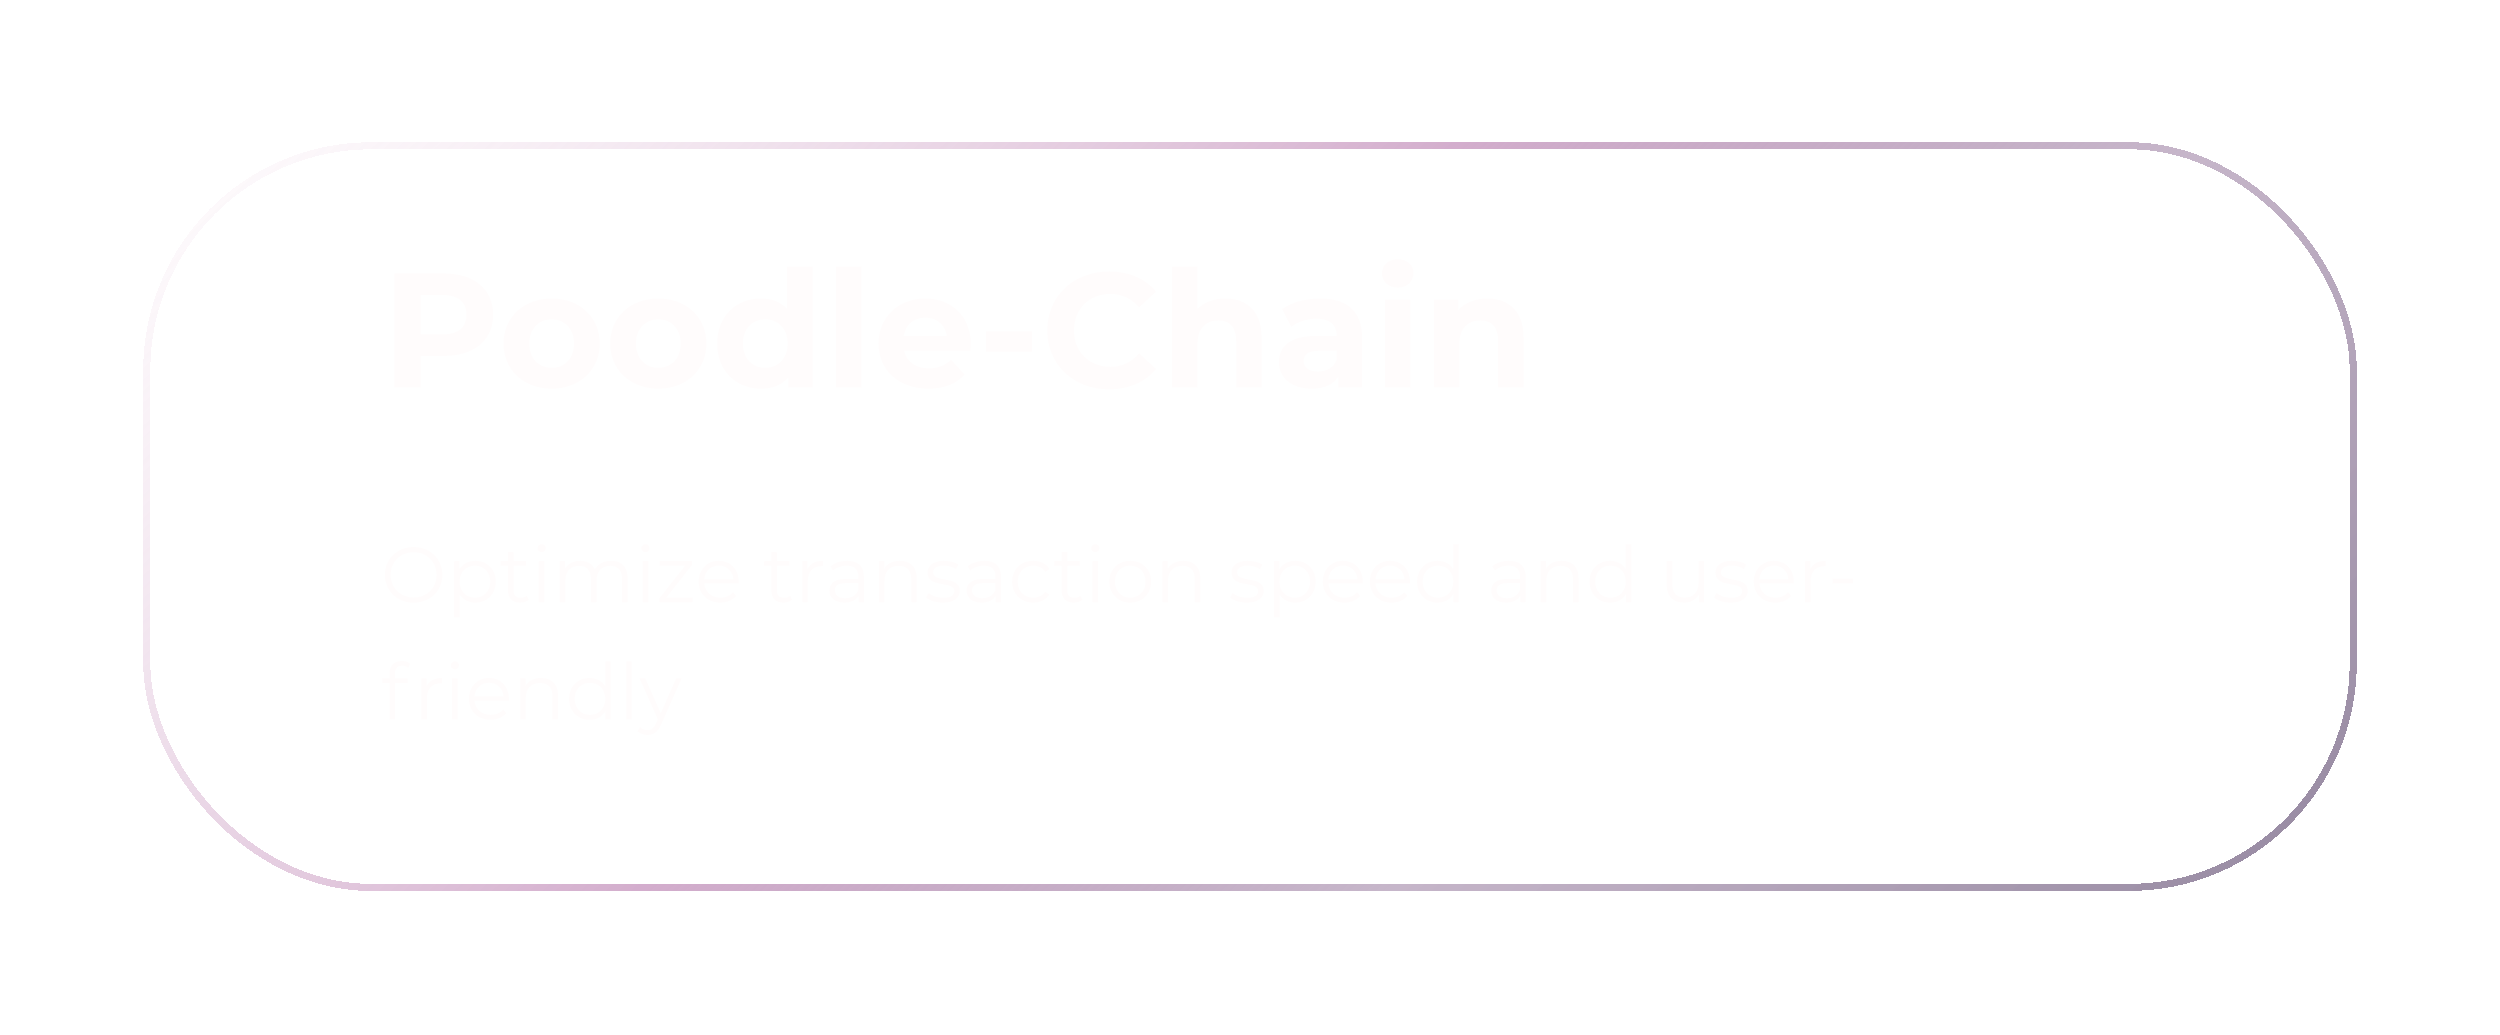 <?xml version="1.0" encoding="UTF-8"?> <svg xmlns="http://www.w3.org/2000/svg" width="768" height="318" viewBox="0 0 768 318" fill="none"> <g style="mix-blend-mode:lighten" filter="url(#filter0_bd_82_19)"> <rect x="44" y="35" width="680" height="230" rx="70" fill="url(#paint0_linear_82_19)" shape-rendering="crispEdges"></rect> <rect x="45.087" y="36.087" width="677.827" height="227.827" rx="68.913" stroke="url(#paint1_linear_82_19)" stroke-width="2.173" shape-rendering="crispEdges"></rect> </g> <path d="M136.3 84H121.15V119H129.25V109.35H136.3C145.65 109.35 151.5 104.5 151.5 96.7C151.5 88.85 145.65 84 136.3 84ZM135.85 102.75H129.25V90.6H135.85C140.8 90.6 143.3 92.85 143.3 96.7C143.3 100.5 140.8 102.75 135.85 102.75ZM169.484 119.4C178.034 119.4 184.234 113.65 184.234 105.55C184.234 97.45 178.034 91.7 169.484 91.7C160.934 91.7 154.684 97.45 154.684 105.55C154.684 113.65 160.934 119.4 169.484 119.4ZM169.484 113C165.584 113 162.584 110.2 162.584 105.55C162.584 100.9 165.584 98.1 169.484 98.1C173.384 98.1 176.334 100.9 176.334 105.55C176.334 110.2 173.384 113 169.484 113ZM202.248 119.4C210.798 119.4 216.998 113.65 216.998 105.55C216.998 97.45 210.798 91.7 202.248 91.7C193.698 91.7 187.448 97.45 187.448 105.55C187.448 113.65 193.698 119.4 202.248 119.4ZM202.248 113C198.348 113 195.348 110.2 195.348 105.55C195.348 100.9 198.348 98.1 202.248 98.1C206.148 98.1 209.098 100.9 209.098 105.55C209.098 110.2 206.148 113 202.248 113ZM241.811 81.9V94.95C239.861 92.75 237.061 91.7 233.761 91.7C226.161 91.7 220.311 97.1 220.311 105.55C220.311 114 226.161 119.4 233.761 119.4C237.361 119.4 240.211 118.25 242.161 115.9V119H249.611V81.9H241.811ZM235.111 113C231.211 113 228.211 110.2 228.211 105.55C228.211 100.9 231.211 98.1 235.111 98.1C238.961 98.1 241.961 100.9 241.961 105.55C241.961 110.2 238.961 113 235.111 113ZM256.83 119H264.63V81.9H256.83V119ZM298.22 105.65C298.22 97 292.12 91.7 284.22 91.7C276.02 91.7 269.87 97.5 269.87 105.55C269.87 113.55 275.92 119.4 285.22 119.4C290.07 119.4 293.82 117.9 296.32 115.05L292.17 110.55C290.32 112.3 288.27 113.15 285.42 113.15C281.32 113.15 278.47 111.1 277.72 107.75H298.07C298.12 107.1 298.22 106.25 298.22 105.65ZM284.27 97.6C287.77 97.6 290.32 99.8 290.87 103.2H277.62C278.17 99.75 280.72 97.6 284.27 97.6ZM302.901 108.05H317.051V101.8H302.901V108.05ZM340.683 119.6C346.783 119.6 351.833 117.4 355.133 113.35L349.933 108.55C347.583 111.3 344.633 112.7 341.133 112.7C334.583 112.7 329.933 108.1 329.933 101.5C329.933 94.9 334.583 90.3 341.133 90.3C344.633 90.3 347.583 91.7 349.933 94.4L355.133 89.6C351.833 85.6 346.783 83.4 340.733 83.4C329.833 83.4 321.733 90.95 321.733 101.5C321.733 112.05 329.833 119.6 340.683 119.6ZM376.403 91.7C372.953 91.7 369.953 92.8 367.853 94.9V81.9H360.053V119H367.853V105.7C367.853 100.75 370.553 98.45 374.303 98.45C377.753 98.45 379.753 100.45 379.753 104.8V119H387.553V103.6C387.553 95.4 382.753 91.7 376.403 91.7ZM405.473 91.7C401.173 91.7 396.823 92.85 393.873 94.95L396.673 100.4C398.623 98.85 401.573 97.9 404.423 97.9C408.623 97.9 410.623 99.85 410.623 103.2H404.423C396.223 103.2 392.873 106.5 392.873 111.25C392.873 115.9 396.623 119.4 402.923 119.4C406.873 119.4 409.673 118.1 411.123 115.65V119H418.423V103.65C418.423 95.5 413.673 91.7 405.473 91.7ZM404.873 114.15C402.123 114.15 400.473 112.85 400.473 110.9C400.473 109.1 401.623 107.75 405.273 107.75H410.623V110.5C409.723 112.95 407.473 114.15 404.873 114.15ZM429.383 88.35C432.283 88.35 434.233 86.45 434.233 83.85C434.233 81.45 432.283 79.65 429.383 79.65C426.483 79.65 424.533 81.55 424.533 84C424.533 86.45 426.483 88.35 429.383 88.35ZM425.483 119H433.283V92.1H425.483V119ZM456.872 91.7C453.222 91.7 450.072 92.95 447.972 95.25V92.1H440.522V119H448.322V105.7C448.322 100.75 451.022 98.45 454.772 98.45C458.222 98.45 460.222 100.45 460.222 104.8V119H468.022V103.6C468.022 95.4 463.222 91.7 456.872 91.7Z" fill="#FFFCFC"></path> <path d="M127.08 185.144C132.12 185.144 135.888 181.52 135.888 176.6C135.888 171.68 132.12 168.056 127.08 168.056C121.992 168.056 118.248 171.704 118.248 176.6C118.248 181.496 121.992 185.144 127.08 185.144ZM127.08 183.56C123.024 183.56 120 180.608 120 176.6C120 172.592 123.024 169.64 127.08 169.64C131.112 169.64 134.112 172.592 134.112 176.6C134.112 180.608 131.112 183.56 127.08 183.56ZM146.013 172.28C143.925 172.28 142.173 173.192 141.141 174.872V172.376H139.509V189.656H141.213V182.624C142.269 184.256 143.997 185.12 146.013 185.12C149.613 185.12 152.301 182.528 152.301 178.688C152.301 174.872 149.613 172.28 146.013 172.28ZM145.893 183.608C143.205 183.608 141.189 181.64 141.189 178.688C141.189 175.76 143.205 173.768 145.893 173.768C148.557 173.768 150.597 175.76 150.597 178.688C150.597 181.64 148.557 183.608 145.893 183.608ZM161.822 183.008C161.342 183.44 160.646 183.656 159.95 183.656C158.534 183.656 157.766 182.84 157.766 181.352V173.816H161.606V172.376H157.766V169.616H156.062V172.376H153.806V173.816H156.062V181.448C156.062 183.776 157.382 185.12 159.758 185.12C160.742 185.12 161.75 184.832 162.422 184.232L161.822 183.008ZM166.388 169.616C167.108 169.616 167.636 169.064 167.636 168.368C167.636 167.72 167.084 167.192 166.388 167.192C165.692 167.192 165.14 167.744 165.14 168.392C165.14 169.064 165.692 169.616 166.388 169.616ZM165.524 185H167.228V172.376H165.524V185ZM187.714 172.28C185.434 172.28 183.634 173.312 182.722 174.944C181.954 173.168 180.322 172.28 178.234 172.28C176.122 172.28 174.49 173.168 173.602 174.68V172.376H171.97V185H173.674V178.376C173.674 175.496 175.33 173.816 177.898 173.816C180.202 173.816 181.546 175.184 181.546 177.848V185H183.25V178.376C183.25 175.496 184.882 173.816 187.474 173.816C189.754 173.816 191.098 175.184 191.098 177.848V185H192.802V177.68C192.802 174.056 190.786 172.28 187.714 172.28ZM198.287 169.616C199.007 169.616 199.535 169.064 199.535 168.368C199.535 167.72 198.983 167.192 198.287 167.192C197.591 167.192 197.039 167.744 197.039 168.392C197.039 169.064 197.591 169.616 198.287 169.616ZM197.423 185H199.127V172.376H197.423V185ZM204.684 183.584L212.628 173.504V172.376H202.644V173.816H210.444L202.5 183.872V185H212.772V183.584H204.684ZM226.931 178.688C226.931 174.896 224.363 172.28 220.811 172.28C217.259 172.28 214.643 174.944 214.643 178.688C214.643 182.432 217.331 185.12 221.267 185.12C223.259 185.12 225.011 184.4 226.139 183.056L225.179 181.952C224.219 183.056 222.851 183.608 221.315 183.608C218.555 183.608 216.539 181.856 216.347 179.216H226.907C226.907 179.024 226.931 178.832 226.931 178.688ZM220.811 173.744C223.283 173.744 225.083 175.472 225.299 177.944H216.347C216.563 175.472 218.363 173.744 220.811 173.744ZM242.729 183.008C242.249 183.44 241.553 183.656 240.857 183.656C239.441 183.656 238.673 182.84 238.673 181.352V173.816H242.513V172.376H238.673V169.616H236.969V172.376H234.713V173.816H236.969V181.448C236.969 183.776 238.289 185.12 240.665 185.12C241.649 185.12 242.657 184.832 243.329 184.232L242.729 183.008ZM248.063 174.848V172.376H246.431V185H248.135V178.568C248.135 175.592 249.743 173.912 252.383 173.912C252.503 173.912 252.647 173.936 252.791 173.936V172.28C250.463 172.28 248.855 173.168 248.063 174.848ZM260.269 172.28C258.277 172.28 256.405 172.904 255.133 173.984L255.901 175.256C256.933 174.344 258.469 173.768 260.101 173.768C262.453 173.768 263.677 174.944 263.677 177.104V177.872H259.669C256.045 177.872 254.797 179.504 254.797 181.448C254.797 183.632 256.549 185.12 259.405 185.12C261.493 185.12 262.981 184.328 263.749 183.032V185H265.381V177.176C265.381 173.912 263.533 172.28 260.269 172.28ZM259.669 183.776C257.653 183.776 256.477 182.864 256.477 181.4C256.477 180.104 257.269 179.144 259.717 179.144H263.677V181.208C263.005 182.864 261.589 183.776 259.669 183.776ZM276.441 172.28C274.257 172.28 272.553 173.168 271.641 174.704V172.376H270.009V185H271.713V178.376C271.713 175.496 273.417 173.816 276.129 173.816C278.529 173.816 279.921 175.184 279.921 177.848V185H281.625V177.68C281.625 174.056 279.513 172.28 276.441 172.28ZM289.635 185.12C292.923 185.12 294.843 183.704 294.843 181.52C294.843 176.672 286.659 179.24 286.659 175.832C286.659 174.632 287.667 173.744 289.947 173.744C291.243 173.744 292.563 174.056 293.667 174.824L294.411 173.456C293.355 172.736 291.579 172.28 289.947 172.28C286.731 172.28 284.955 173.816 284.955 175.88C284.955 180.872 293.139 178.28 293.139 181.568C293.139 182.816 292.155 183.632 289.755 183.632C287.979 183.632 286.275 183.008 285.267 182.216L284.499 183.56C285.531 184.448 287.547 185.12 289.635 185.12ZM302.409 172.28C300.417 172.28 298.545 172.904 297.273 173.984L298.041 175.256C299.073 174.344 300.609 173.768 302.241 173.768C304.593 173.768 305.817 174.944 305.817 177.104V177.872H301.809C298.185 177.872 296.937 179.504 296.937 181.448C296.937 183.632 298.689 185.12 301.545 185.12C303.633 185.12 305.121 184.328 305.889 183.032V185H307.521V177.176C307.521 173.912 305.673 172.28 302.409 172.28ZM301.809 183.776C299.793 183.776 298.617 182.864 298.617 181.4C298.617 180.104 299.409 179.144 301.857 179.144H305.817V181.208C305.145 182.864 303.729 183.776 301.809 183.776ZM317.428 185.12C319.564 185.12 321.364 184.256 322.372 182.624L321.1 181.76C320.236 183.032 318.892 183.608 317.428 183.608C314.668 183.608 312.652 181.664 312.652 178.688C312.652 175.736 314.668 173.768 317.428 173.768C318.892 173.768 320.236 174.368 321.1 175.64L322.372 174.776C321.364 173.12 319.564 172.28 317.428 172.28C313.66 172.28 310.924 174.92 310.924 178.688C310.924 182.456 313.66 185.12 317.428 185.12ZM331.908 183.008C331.428 183.44 330.732 183.656 330.036 183.656C328.62 183.656 327.852 182.84 327.852 181.352V173.816H331.692V172.376H327.852V169.616H326.148V172.376H323.892V173.816H326.148V181.448C326.148 183.776 327.468 185.12 329.844 185.12C330.828 185.12 331.836 184.832 332.508 184.232L331.908 183.008ZM336.474 169.616C337.194 169.616 337.722 169.064 337.722 168.368C337.722 167.72 337.17 167.192 336.474 167.192C335.778 167.192 335.226 167.744 335.226 168.392C335.226 169.064 335.778 169.616 336.474 169.616ZM335.61 185H337.314V172.376H335.61V185ZM347.216 185.12C350.912 185.12 353.624 182.432 353.624 178.688C353.624 174.944 350.912 172.28 347.216 172.28C343.52 172.28 340.784 174.944 340.784 178.688C340.784 182.432 343.52 185.12 347.216 185.12ZM347.216 183.608C344.528 183.608 342.512 181.64 342.512 178.688C342.512 175.736 344.528 173.768 347.216 173.768C349.904 173.768 351.896 175.736 351.896 178.688C351.896 181.64 349.904 183.608 347.216 183.608ZM363.535 172.28C361.351 172.28 359.647 173.168 358.735 174.704V172.376H357.103V185H358.807V178.376C358.807 175.496 360.511 173.816 363.223 173.816C365.623 173.816 367.015 175.184 367.015 177.848V185H368.719V177.68C368.719 174.056 366.607 172.28 363.535 172.28ZM383.01 185.12C386.298 185.12 388.218 183.704 388.218 181.52C388.218 176.672 380.034 179.24 380.034 175.832C380.034 174.632 381.042 173.744 383.322 173.744C384.618 173.744 385.938 174.056 387.042 174.824L387.786 173.456C386.73 172.736 384.954 172.28 383.322 172.28C380.106 172.28 378.33 173.816 378.33 175.88C378.33 180.872 386.514 178.28 386.514 181.568C386.514 182.816 385.53 183.632 383.13 183.632C381.354 183.632 379.65 183.008 378.642 182.216L377.874 183.56C378.906 184.448 380.922 185.12 383.01 185.12ZM397.872 172.28C395.784 172.28 394.032 173.192 393 174.872V172.376H391.368V189.656H393.072V182.624C394.128 184.256 395.856 185.12 397.872 185.12C401.472 185.12 404.16 182.528 404.16 178.688C404.16 174.872 401.472 172.28 397.872 172.28ZM397.752 183.608C395.064 183.608 393.048 181.64 393.048 178.688C393.048 175.76 395.064 173.768 397.752 173.768C400.416 173.768 402.456 175.76 402.456 178.688C402.456 181.64 400.416 183.608 397.752 183.608ZM418.65 178.688C418.65 174.896 416.082 172.28 412.53 172.28C408.978 172.28 406.362 174.944 406.362 178.688C406.362 182.432 409.05 185.12 412.986 185.12C414.978 185.12 416.73 184.4 417.858 183.056L416.898 181.952C415.938 183.056 414.57 183.608 413.034 183.608C410.274 183.608 408.258 181.856 408.066 179.216H418.626C418.626 179.024 418.65 178.832 418.65 178.688ZM412.53 173.744C415.002 173.744 416.802 175.472 417.018 177.944H408.066C408.282 175.472 410.082 173.744 412.53 173.744ZM433.134 178.688C433.134 174.896 430.566 172.28 427.014 172.28C423.462 172.28 420.846 174.944 420.846 178.688C420.846 182.432 423.534 185.12 427.47 185.12C429.462 185.12 431.214 184.4 432.342 183.056L431.382 181.952C430.422 183.056 429.054 183.608 427.518 183.608C424.758 183.608 422.742 181.856 422.55 179.216H433.11C433.11 179.024 433.134 178.832 433.134 178.688ZM427.014 173.744C429.486 173.744 431.286 175.472 431.502 177.944H422.55C422.766 175.472 424.566 173.744 427.014 173.744ZM446.419 167.192V174.776C445.363 173.144 443.635 172.28 441.619 172.28C438.019 172.28 435.331 174.872 435.331 178.688C435.331 182.504 438.019 185.12 441.619 185.12C443.707 185.12 445.459 184.208 446.491 182.504V185H448.123V167.192H446.419ZM441.763 183.608C439.075 183.608 437.059 181.64 437.059 178.688C437.059 175.736 439.075 173.768 441.763 173.768C444.427 173.768 446.443 175.736 446.443 178.688C446.443 181.64 444.427 183.608 441.763 183.608ZM463.565 172.28C461.573 172.28 459.701 172.904 458.429 173.984L459.197 175.256C460.229 174.344 461.765 173.768 463.397 173.768C465.749 173.768 466.973 174.944 466.973 177.104V177.872H462.965C459.341 177.872 458.093 179.504 458.093 181.448C458.093 183.632 459.845 185.12 462.701 185.12C464.789 185.12 466.277 184.328 467.045 183.032V185H468.677V177.176C468.677 173.912 466.829 172.28 463.565 172.28ZM462.965 183.776C460.949 183.776 459.773 182.864 459.773 181.4C459.773 180.104 460.565 179.144 463.013 179.144H466.973V181.208C466.301 182.864 464.885 183.776 462.965 183.776ZM479.738 172.28C477.554 172.28 475.85 173.168 474.938 174.704V172.376H473.306V185H475.01V178.376C475.01 175.496 476.714 173.816 479.426 173.816C481.826 173.816 483.218 175.184 483.218 177.848V185H484.922V177.68C484.922 174.056 482.81 172.28 479.738 172.28ZM499.411 167.192V174.776C498.355 173.144 496.627 172.28 494.611 172.28C491.011 172.28 488.323 174.872 488.323 178.688C488.323 182.504 491.011 185.12 494.611 185.12C496.699 185.12 498.451 184.208 499.483 182.504V185H501.115V167.192H499.411ZM494.755 183.608C492.067 183.608 490.051 181.64 490.051 178.688C490.051 175.736 492.067 173.768 494.755 173.768C497.419 173.768 499.435 175.736 499.435 178.688C499.435 181.64 497.419 183.608 494.755 183.608ZM521.814 172.376V179C521.814 181.88 520.158 183.584 517.518 183.584C515.118 183.584 513.726 182.216 513.726 179.528V172.376H512.022V179.696C512.022 183.32 514.134 185.12 517.35 185.12C519.366 185.12 520.998 184.232 521.886 182.696V185H523.518V172.376H521.814ZM531.674 185.12C534.962 185.12 536.882 183.704 536.882 181.52C536.882 176.672 528.698 179.24 528.698 175.832C528.698 174.632 529.706 173.744 531.986 173.744C533.282 173.744 534.602 174.056 535.706 174.824L536.45 173.456C535.394 172.736 533.618 172.28 531.986 172.28C528.77 172.28 526.994 173.816 526.994 175.88C526.994 180.872 535.178 178.28 535.178 181.568C535.178 182.816 534.194 183.632 531.794 183.632C530.018 183.632 528.314 183.008 527.306 182.216L526.538 183.56C527.57 184.448 529.586 185.12 531.674 185.12ZM551.048 178.688C551.048 174.896 548.48 172.28 544.928 172.28C541.376 172.28 538.76 174.944 538.76 178.688C538.76 182.432 541.448 185.12 545.384 185.12C547.376 185.12 549.128 184.4 550.256 183.056L549.296 181.952C548.336 183.056 546.968 183.608 545.432 183.608C542.672 183.608 540.656 181.856 540.464 179.216H551.024C551.024 179.024 551.048 178.832 551.048 178.688ZM544.928 173.744C547.4 173.744 549.2 175.472 549.416 177.944H540.464C540.68 175.472 542.48 173.744 544.928 173.744ZM556.149 174.848V172.376H554.517V185H556.221V178.568C556.221 175.592 557.829 173.912 560.469 173.912C560.589 173.912 560.733 173.936 560.877 173.936V172.28C558.549 172.28 556.941 173.168 556.149 174.848ZM562.956 179.24H569.244V177.752H562.956V179.24ZM123.552 204.512C124.272 204.512 124.944 204.728 125.424 205.136L126 203.864C125.376 203.336 124.416 203.072 123.48 203.072C121.008 203.072 119.664 204.56 119.664 206.816V208.376H117.408V209.816H119.664V221H121.368V209.816H125.208V208.376H121.32V206.888C121.32 205.328 122.088 204.512 123.552 204.512ZM131.063 210.848V208.376H129.431V221H131.135V214.568C131.135 211.592 132.743 209.912 135.383 209.912C135.503 209.912 135.647 209.936 135.791 209.936V208.28C133.463 208.28 131.855 209.168 131.063 210.848ZM139.74 205.616C140.46 205.616 140.988 205.064 140.988 204.368C140.988 203.72 140.436 203.192 139.74 203.192C139.044 203.192 138.492 203.744 138.492 204.392C138.492 205.064 139.044 205.616 139.74 205.616ZM138.876 221H140.58V208.376H138.876V221ZM156.337 214.688C156.337 210.896 153.769 208.28 150.217 208.28C146.665 208.28 144.049 210.944 144.049 214.688C144.049 218.432 146.737 221.12 150.673 221.12C152.665 221.12 154.417 220.4 155.545 219.056L154.585 217.952C153.625 219.056 152.257 219.608 150.721 219.608C147.961 219.608 145.945 217.856 145.753 215.216H156.313C156.313 215.024 156.337 214.832 156.337 214.688ZM150.217 209.744C152.689 209.744 154.489 211.472 154.705 213.944H145.753C145.969 211.472 147.769 209.744 150.217 209.744ZM166.238 208.28C164.054 208.28 162.35 209.168 161.438 210.704V208.376H159.806V221H161.51V214.376C161.51 211.496 163.214 209.816 165.926 209.816C168.326 209.816 169.718 211.184 169.718 213.848V221H171.422V213.68C171.422 210.056 169.31 208.28 166.238 208.28ZM185.911 203.192V210.776C184.855 209.144 183.127 208.28 181.111 208.28C177.511 208.28 174.823 210.872 174.823 214.688C174.823 218.504 177.511 221.12 181.111 221.12C183.199 221.12 184.951 220.208 185.983 218.504V221H187.615V203.192H185.911ZM181.255 219.608C178.567 219.608 176.551 217.64 176.551 214.688C176.551 211.736 178.567 209.768 181.255 209.768C183.919 209.768 185.935 211.736 185.935 214.688C185.935 217.64 183.919 219.608 181.255 219.608ZM192.36 221H194.064V203.192H192.36V221ZM207.734 208.376L202.982 219.104L198.23 208.376H196.454L202.094 220.976L201.542 222.2C200.822 223.784 200.054 224.312 198.926 224.312C198.014 224.312 197.246 223.976 196.622 223.352L195.83 224.624C196.598 225.392 197.726 225.776 198.902 225.776C200.702 225.776 202.046 224.984 203.102 222.512L209.414 208.376H207.734Z" fill="#FFFCFC"></path> <defs> <filter id="filter0_bd_82_19" x="-21.195" y="-30.195" width="810.389" height="360.389" filterUnits="userSpaceOnUse" color-interpolation-filters="sRGB"> <feFlood flood-opacity="0" result="BackgroundImageFix"></feFlood> <feGaussianBlur in="BackgroundImage" stdDeviation="32.597"></feGaussianBlur> <feComposite in2="SourceAlpha" operator="in" result="effect1_backgroundBlur_82_19"></feComposite> <feColorMatrix in="SourceAlpha" type="matrix" values="0 0 0 0 0 0 0 0 0 0 0 0 0 0 0 0 0 0 127 0" result="hardAlpha"></feColorMatrix> <feOffset dy="8.693"></feOffset> <feGaussianBlur stdDeviation="21.732"></feGaussianBlur> <feComposite in2="hardAlpha" operator="out"></feComposite> <feColorMatrix type="matrix" values="0 0 0 0 0 0 0 0 0 0 0 0 0 0 0 0 0 0 0.25 0"></feColorMatrix> <feBlend mode="normal" in2="effect1_backgroundBlur_82_19" result="effect2_dropShadow_82_19"></feBlend> <feBlend mode="normal" in="SourceGraphic" in2="effect2_dropShadow_82_19" result="shape"></feBlend> </filter> <linearGradient id="paint0_linear_82_19" x1="44" y1="35" x2="467.446" y2="499.087" gradientUnits="userSpaceOnUse"> <stop stop-color="white" stop-opacity="0.35"></stop> <stop offset="1" stop-color="white" stop-opacity="0.06"></stop> </linearGradient> <linearGradient id="paint1_linear_82_19" x1="44" y1="35" x2="467.446" y2="499.087" gradientUnits="userSpaceOnUse"> <stop stop-color="#FFFAFC" stop-opacity="0.38"></stop> <stop offset="0.435" stop-color="#C797BF" stop-opacity="0.79"></stop> <stop offset="0.68" stop-color="#805C88" stop-opacity="0.448"></stop> <stop offset="1" stop-color="#1E0436" stop-opacity="0.48"></stop> </linearGradient> </defs> </svg> 